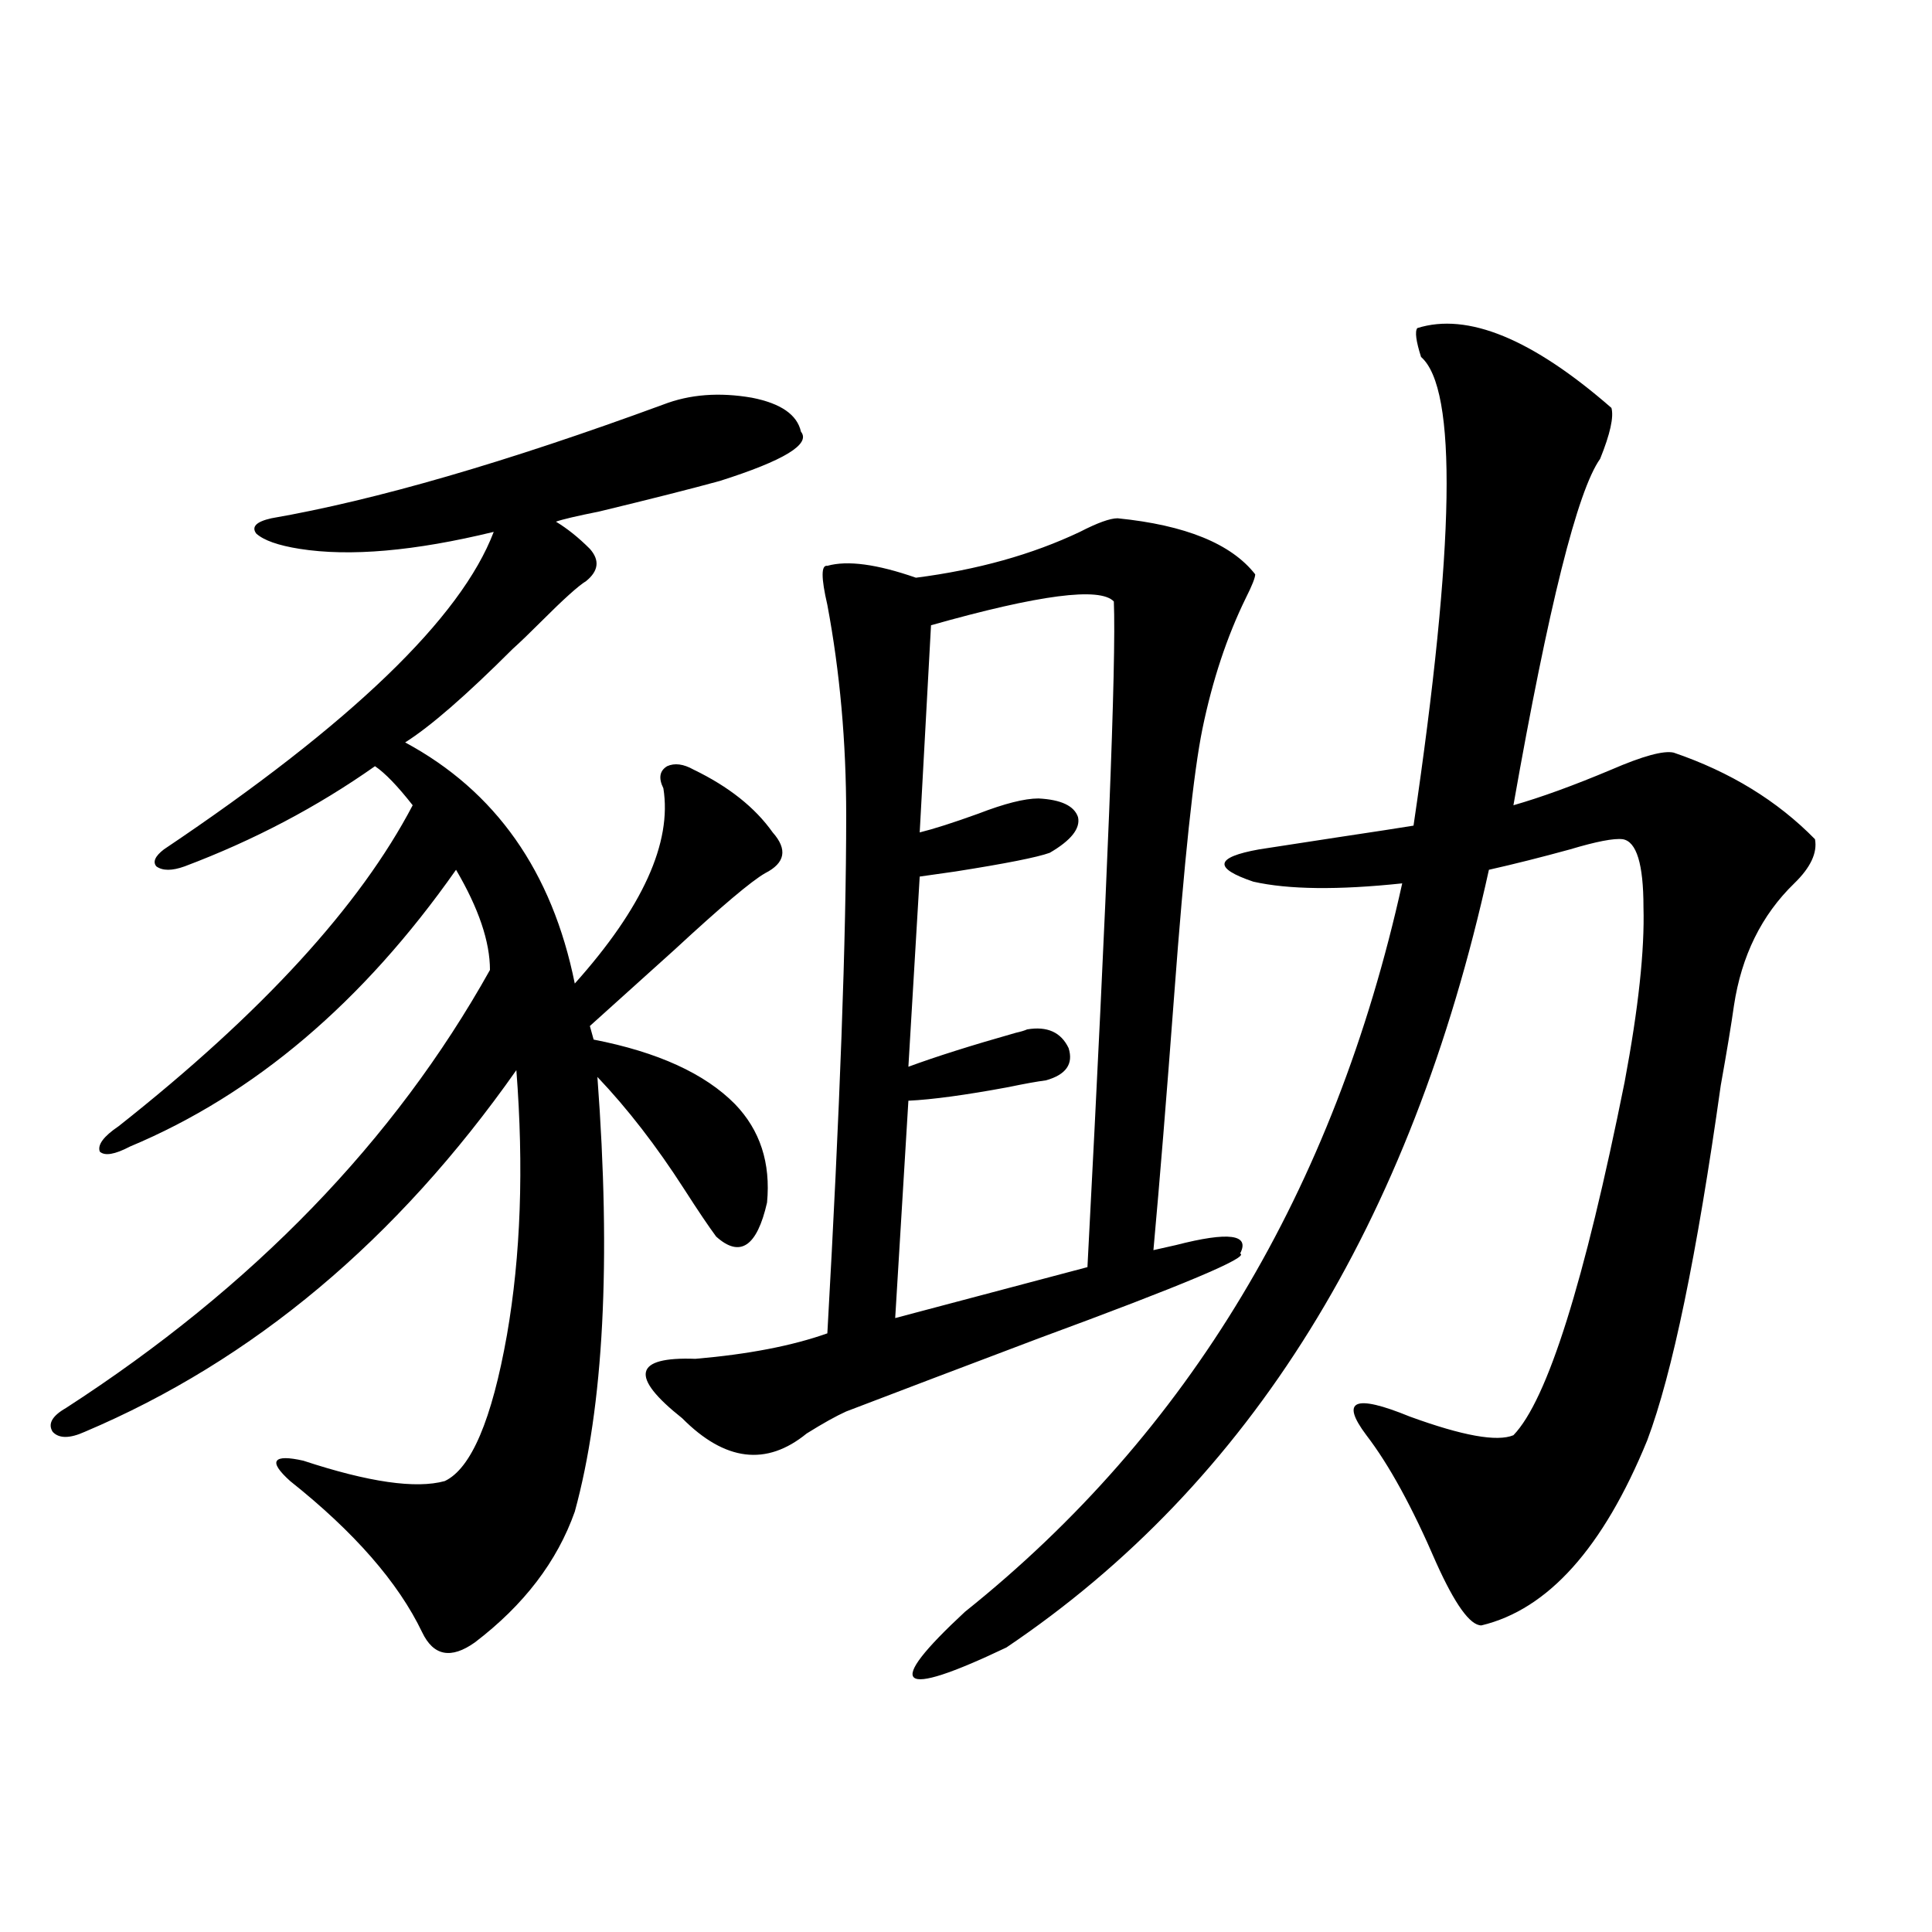 <?xml version="1.0" encoding="utf-8"?>
<!-- Generator: Adobe Illustrator 16.0.0, SVG Export Plug-In . SVG Version: 6.00 Build 0)  -->
<!DOCTYPE svg PUBLIC "-//W3C//DTD SVG 1.1//EN" "http://www.w3.org/Graphics/SVG/1.1/DTD/svg11.dtd">
<svg version="1.1" id="图层_1" xmlns="http://www.w3.org/2000/svg" xmlns:xlink="http://www.w3.org/1999/xlink" x="0px" y="0px"
	 width="1000px" height="1000px" viewBox="0 0 1000 1000" enable-background="new 0 0 1000 1000" xml:space="preserve">
<path d="M343.357,209.375c13.658-5.273,28.933-6.44,45.853-3.516c14.954,2.939,23.414,8.789,25.365,17.578
	c5.198,6.455-8.78,14.941-41.95,25.488c-14.969,4.106-35.776,9.38-62.438,15.82c-11.707,2.349-19.191,4.106-22.438,5.273
	c5.854,3.516,11.707,8.213,17.561,14.063c5.198,5.864,4.543,11.426-1.951,16.699c-3.902,2.349-11.707,9.38-23.414,21.094
	c-5.854,5.864-10.731,10.547-14.634,14.063c-24.069,24.033-42.605,40.142-55.608,48.34c46.828,25.2,76.096,66.797,87.803,124.805
	c35.121-39.248,50.396-72.949,45.853-101.074c-2.606-5.273-1.951-9.077,1.951-11.426c3.902-1.758,8.445-1.167,13.658,1.758
	c18.201,8.789,31.859,19.639,40.975,32.52c7.805,8.789,6.494,15.82-3.902,21.094c-7.164,4.106-22.773,17.29-46.828,39.551
	c-18.871,17.002-33.505,30.186-43.901,39.551l1.951,7.031c33.17,6.455,57.56,17.578,73.169,33.398
	c13.003,13.486,18.536,30.474,16.585,50.977c-5.213,22.852-13.993,28.716-26.341,17.578c-3.902-5.273-9.436-13.472-16.585-24.609
	c-14.313-22.261-29.268-41.597-44.877-58.008c7.149,95.513,3.247,170.508-11.707,225c-9.115,25.791-26.341,48.34-51.706,67.676
	c-12.362,8.789-21.463,7.031-27.316-5.273c-12.362-25.776-35.121-51.855-68.291-78.223c-5.854-5.273-8.14-8.789-6.829-10.547
	c1.296-1.758,5.854-1.758,13.658,0c33.811,11.138,58.2,14.653,73.169,10.547c13.658-6.44,24.39-31.641,32.194-75.586
	c7.149-41.006,8.78-86.709,4.878-137.109C205.465,641.797,131,704.199,43.853,741.113c-7.805,3.516-13.338,3.516-16.585,0
	c-2.606-4.092-0.335-8.198,6.829-12.305C131,666.118,204.169,590.532,253.604,502.051c0-14.639-5.854-31.929-17.561-51.855
	C187.904,518.75,131.655,566.514,67.267,593.457c-7.805,4.106-13.018,4.985-15.609,2.637c-1.311-3.516,1.951-7.91,9.756-13.184
	c74.145-58.584,124.875-113.955,152.191-166.113c-7.805-9.956-14.313-16.699-19.512-20.215
	c-29.923,21.094-62.772,38.384-98.534,51.855c-6.509,2.349-11.387,2.349-14.634,0c-1.951-2.334-0.655-5.273,3.902-8.789
	c96.903-65.039,153.808-119.819,170.728-164.355c-40.975,9.971-74.479,12.896-100.485,8.789c-11.066-1.758-18.536-4.395-22.438-7.91
	c-2.606-3.516,0-6.152,7.805-7.91C194.413,258.896,262.049,239.258,343.357,209.375z M578.474,268.262
	c35.121,3.516,58.855,13.184,71.218,29.004c0,1.758-1.631,5.864-4.878,12.305c-9.756,19.927-17.24,42.49-22.438,67.676
	c-4.558,22.275-9.436,68.267-14.634,137.988c-3.902,52.158-7.484,96.104-10.731,131.836c2.592-0.576,6.494-1.455,11.707-2.637
	c27.316-7.031,38.368-5.562,33.17,4.395c5.198,1.758-29.603,16.411-104.388,43.945c-40.334,15.244-73.504,27.837-99.51,37.793
	c-5.213,2.349-12.042,6.152-20.487,11.426c-20.822,17.002-42.285,14.365-64.389-7.91c-27.316-21.67-25.045-31.929,6.829-30.762
	c27.316-2.334,50.075-6.729,68.291-13.184c6.494-115.425,9.756-204.785,9.756-268.066c0-38.081-3.262-74.404-9.756-108.984
	c-3.262-14.063-3.262-20.791,0-20.215c10.396-2.925,25.686-0.879,45.853,6.152c31.859-4.092,60.151-12.002,84.876-23.73
	C568.063,270.61,574.571,268.262,578.474,268.262z M576.522,311.328c-7.164-7.607-38.703-3.516-94.632,12.305l-5.854,107.227
	c7.149-1.758,17.226-4.971,30.243-9.668c13.658-5.273,24.055-7.91,31.219-7.91c11.707,0.591,18.536,3.818,20.487,9.668
	c1.296,5.864-3.582,12.017-14.634,18.457c-6.509,2.349-22.773,5.576-48.779,9.668c-8.46,1.182-14.634,2.061-18.536,2.637
	l-5.854,98.438c14.299-5.273,32.835-11.123,55.608-17.578c2.592-0.576,4.543-1.167,5.854-1.758
	c10.396-1.758,17.561,1.47,21.463,9.668c2.592,8.213-1.311,13.774-11.707,16.699c-4.558,0.591-11.066,1.758-19.512,3.516
	c-22.118,4.106-39.358,6.455-51.706,7.031l-6.829,112.5l99.51-26.367C573.261,457.227,577.818,342.393,576.522,311.328z
	 M834.077,211.133c1.296,4.697-0.655,13.486-5.854,26.367c-11.707,16.411-26.676,76.177-44.877,179.297
	c14.299-4.092,31.219-10.244,50.73-18.457c16.25-7.031,26.981-9.956,32.194-8.789c29.268,9.971,53.657,24.912,73.169,44.824
	c1.296,7.031-2.286,14.653-10.731,22.852c-16.92,16.411-27.316,37.505-31.219,63.281c-1.311,9.38-3.582,23.154-6.829,41.309
	c-12.362,87.891-25.045,149.126-38.048,183.691c-22.773,55.674-51.386,87.589-85.852,95.801c-5.854,0-13.658-10.849-23.414-32.52
	c-12.362-28.701-24.39-50.674-36.097-65.918c-13.658-18.154-6.188-21.382,22.438-9.668c27.316,9.971,45.197,13.184,53.657,9.668
	c17.561-18.154,36.737-79.102,57.56-182.813c7.149-38.081,10.396-68.252,9.756-90.527c0-22.261-3.582-33.975-10.731-35.156
	c-4.558-0.576-13.658,1.182-27.316,5.273c-14.969,4.106-28.947,7.622-41.95,10.547c-40.334,183.403-123.579,317.588-249.75,402.539
	c-56.584,26.944-63.748,20.792-21.463-18.457c115.76-92.573,191.215-218.257,226.336-377.051c-33.17,3.516-58.87,3.228-77.071-0.879
	c-20.822-7.031-19.847-12.593,2.927-16.699c7.805-1.167,21.128-3.213,39.999-6.152c19.512-2.925,32.835-4.971,39.999-6.152
	c21.463-145.308,22.759-226.167,3.902-242.578c-2.606-8.198-3.262-13.184-1.951-14.941
	C759.598,161.626,793.103,175.4,834.077,211.133z"/>
</svg>
